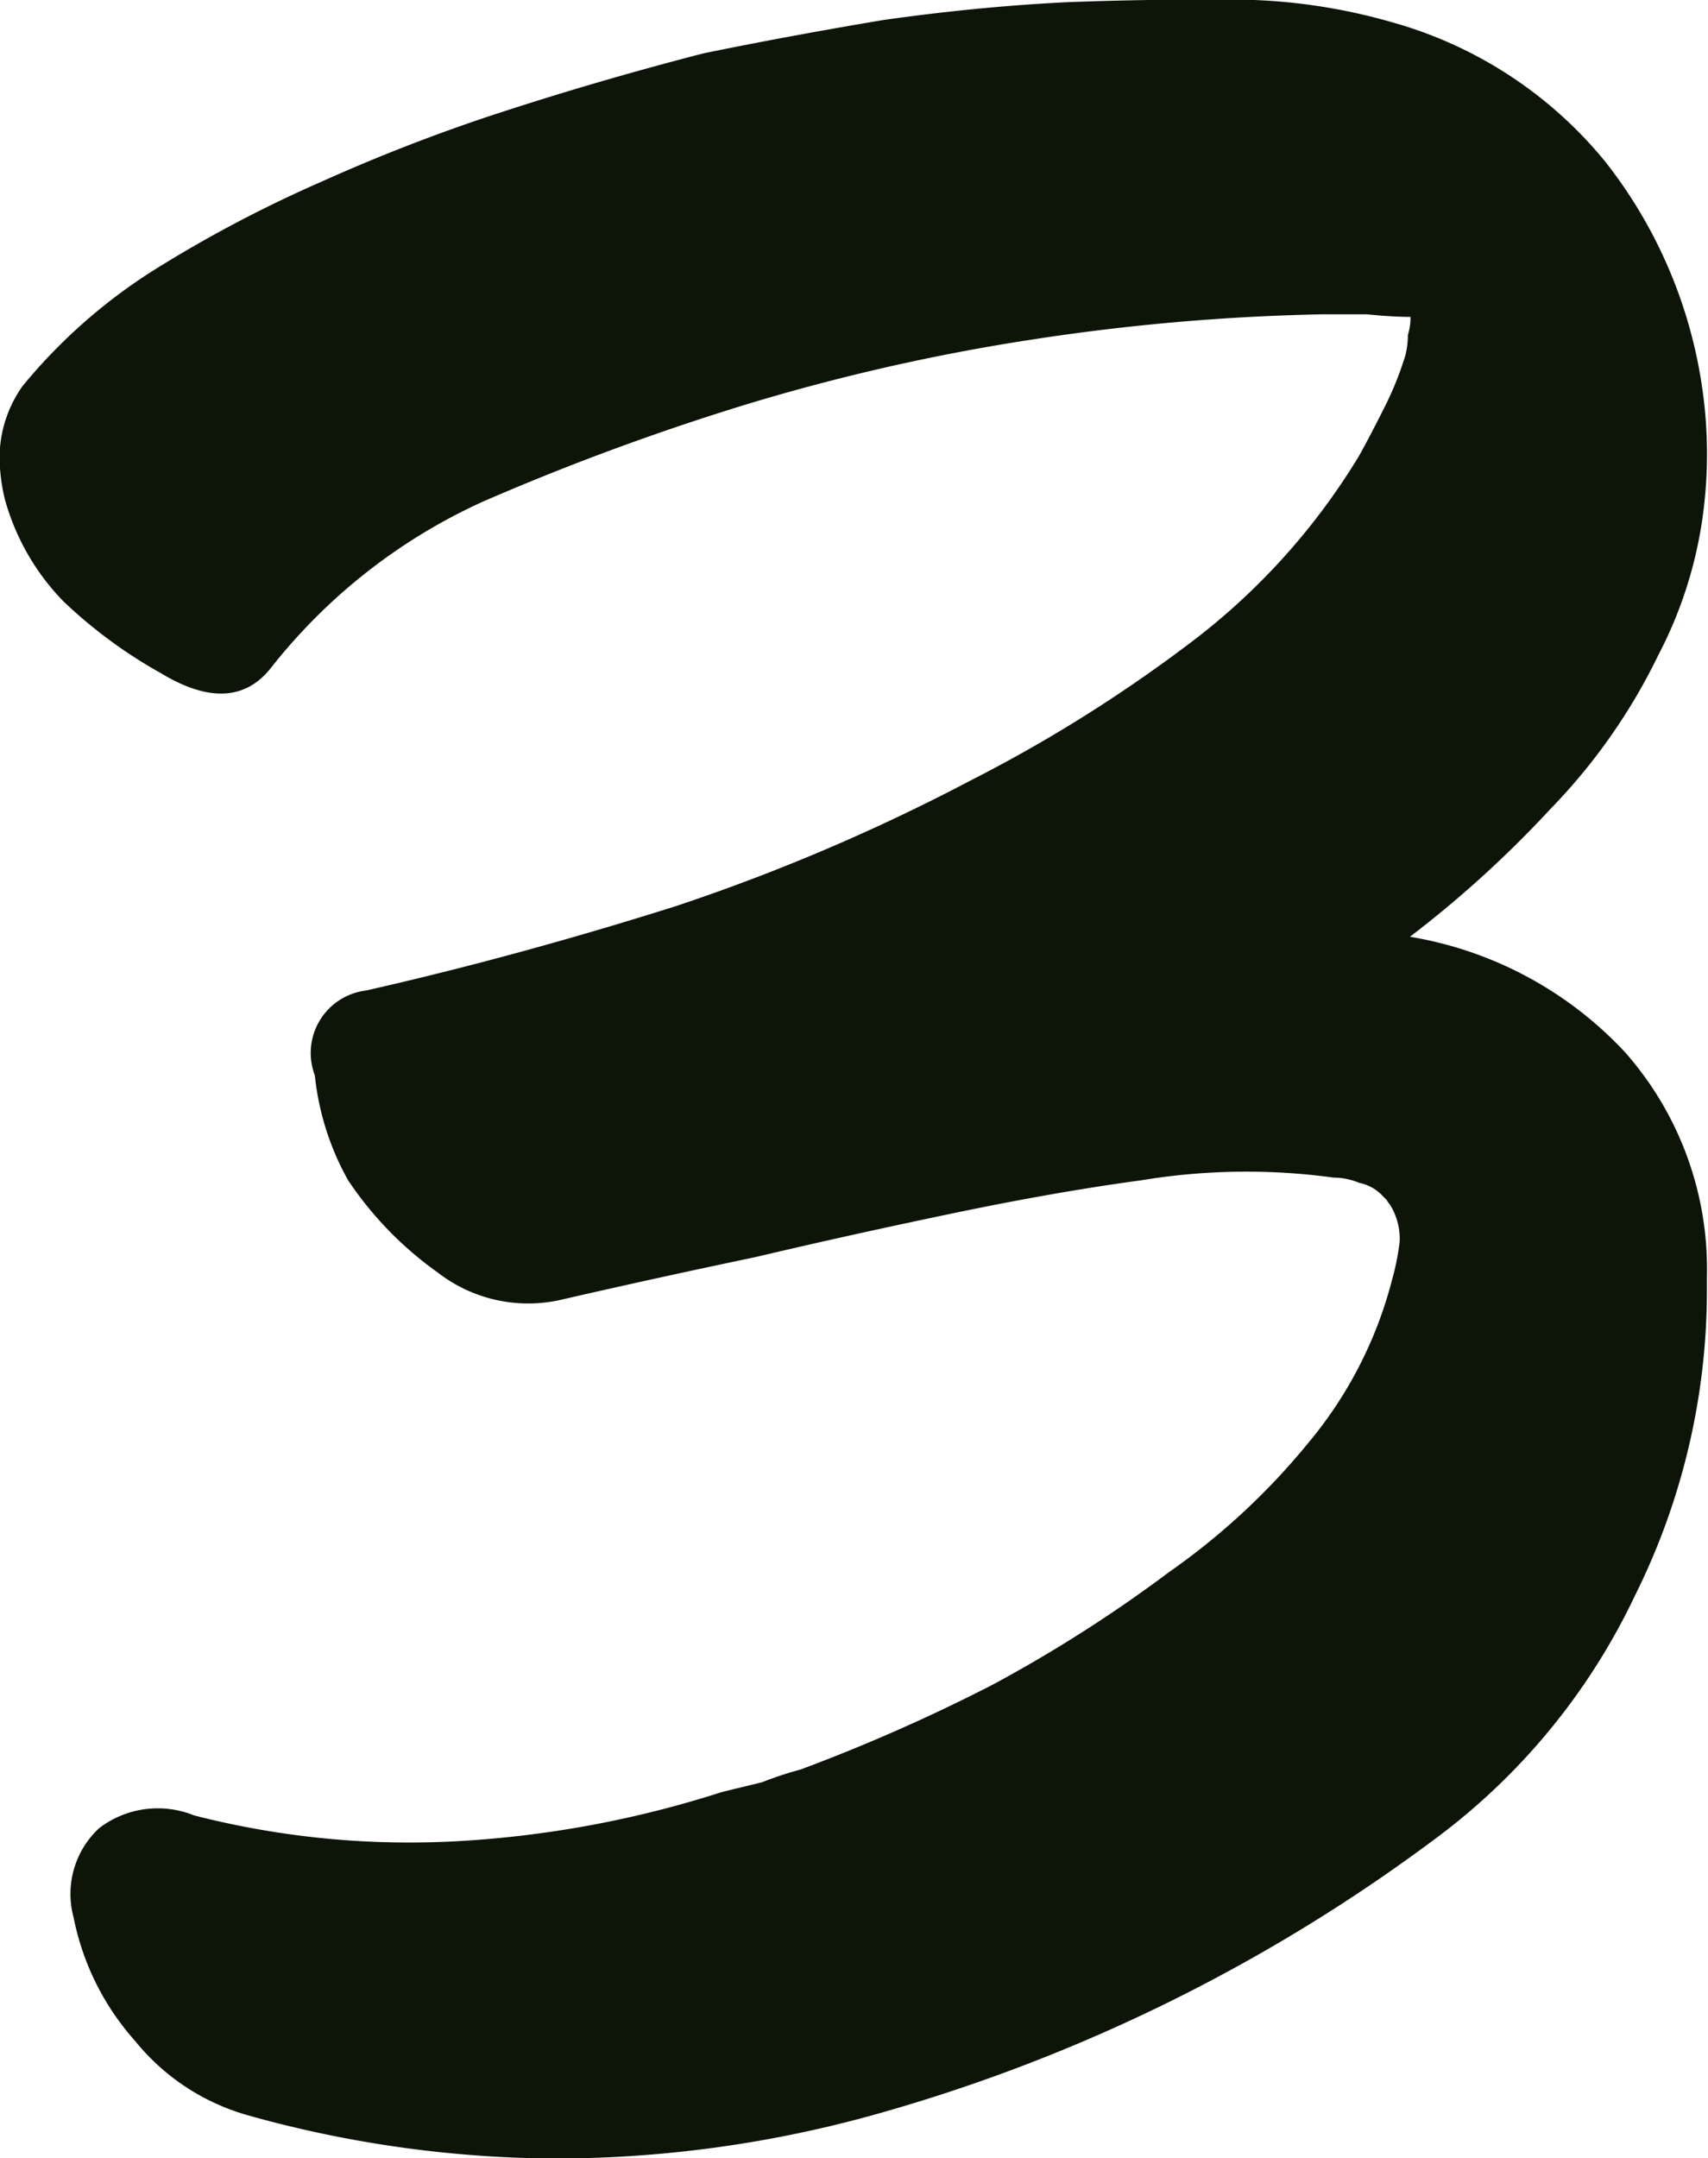 <?xml version="1.0" encoding="UTF-8"?> <svg xmlns="http://www.w3.org/2000/svg" width="39.094" height="49.37" viewBox="0 0 39.094 49.37"><defs><style> .cls-1 { fill: #0d1509; fill-rule: evenodd; } </style></defs><path id="_3" data-name="3" class="cls-1" d="M957.818,6949.19l-0.117-.12a1,1,0,0,0-.527-0.29,1.54,1.54,0,0,0-.586-0.12,14.7,14.7,0,0,0-4.395.06c-1.406.19-2.851,0.45-4.336,0.76s-2.988.64-4.511,1q-2.227.465-4.512,0.99a3.382,3.382,0,0,1-2.754-.64,8.127,8.127,0,0,1-2.051-2.11,6.221,6.221,0,0,1-.761-2.4,1.439,1.439,0,0,1,1.171-1.94c2.383-.54,4.747-1.19,7.09-1.93a44.96,44.96,0,0,0,6.739-2.87,33.476,33.476,0,0,0,4.98-3.11,15.241,15.241,0,0,0,3.926-4.33c0.2-.36.39-0.73,0.586-1.12a7.421,7.421,0,0,0,.469-1.17,1.927,1.927,0,0,0,.058-0.47,1.252,1.252,0,0,0,.059-0.41q-0.411,0-1-.06h-1a49.985,49.985,0,0,0-6.739.59,46.881,46.881,0,0,0-6.621,1.52,57.57,57.57,0,0,0-5.859,2.17,13.013,13.013,0,0,0-4.864,3.81q-0.879,1.11-2.519.12a11,11,0,0,1-2.227-1.64,5.4,5.4,0,0,1-1.347-2.35,4.291,4.291,0,0,1-.118-0.94,2.841,2.841,0,0,1,.528-1.64,12.565,12.565,0,0,1,3.164-2.75,29.573,29.573,0,0,1,3.691-1.93,40.548,40.548,0,0,1,4.278-1.64q2.166-.7,4.453-1.29c1.367-.28,2.734-0.53,4.1-0.76,1.407-.2,2.813-0.34,4.219-0.41q1.582-.06,3.164-0.06h0.586a13.235,13.235,0,0,1,3.692.52,9.644,9.644,0,0,1,4.863,3.17,10.867,10.867,0,0,1,2.227,5.15,10.458,10.458,0,0,1,0,3.11,9.724,9.724,0,0,1-1,3.05,13.462,13.462,0,0,1-2.461,3.51,25.31,25.31,0,0,1-3.222,2.93,8.665,8.665,0,0,1,4.922,2.64,7.49,7.49,0,0,1,1.875,5.16v0.17a15.648,15.648,0,0,1-1.641,7.09,14.833,14.833,0,0,1-4.57,5.57,38.98,38.98,0,0,1-12.891,6.33,27.322,27.322,0,0,1-7.207.99,26.463,26.463,0,0,1-7.09-.99,5.1,5.1,0,0,1-2.578-1.7,5.978,5.978,0,0,1-1.406-2.82,2.05,2.05,0,0,1,.586-2.05,2.21,2.21,0,0,1,2.168-.29,19.855,19.855,0,0,0,6.035.59,24.129,24.129,0,0,0,6.035-1.12c0.312-.08.624-0.15,0.937-0.23a8.162,8.162,0,0,1,.879-0.29,40.7,40.7,0,0,0,4.395-1.94,32.09,32.09,0,0,0,4.043-2.58,15.787,15.787,0,0,0,3.164-2.93,9.525,9.525,0,0,0,1.934-3.75,5.709,5.709,0,0,0,.175-0.88,1.479,1.479,0,0,0-.175-0.76,0.872,0.872,0,0,0-.118-0.17h0Z" transform="translate(-926.062 -6921.72)"></path></svg> 